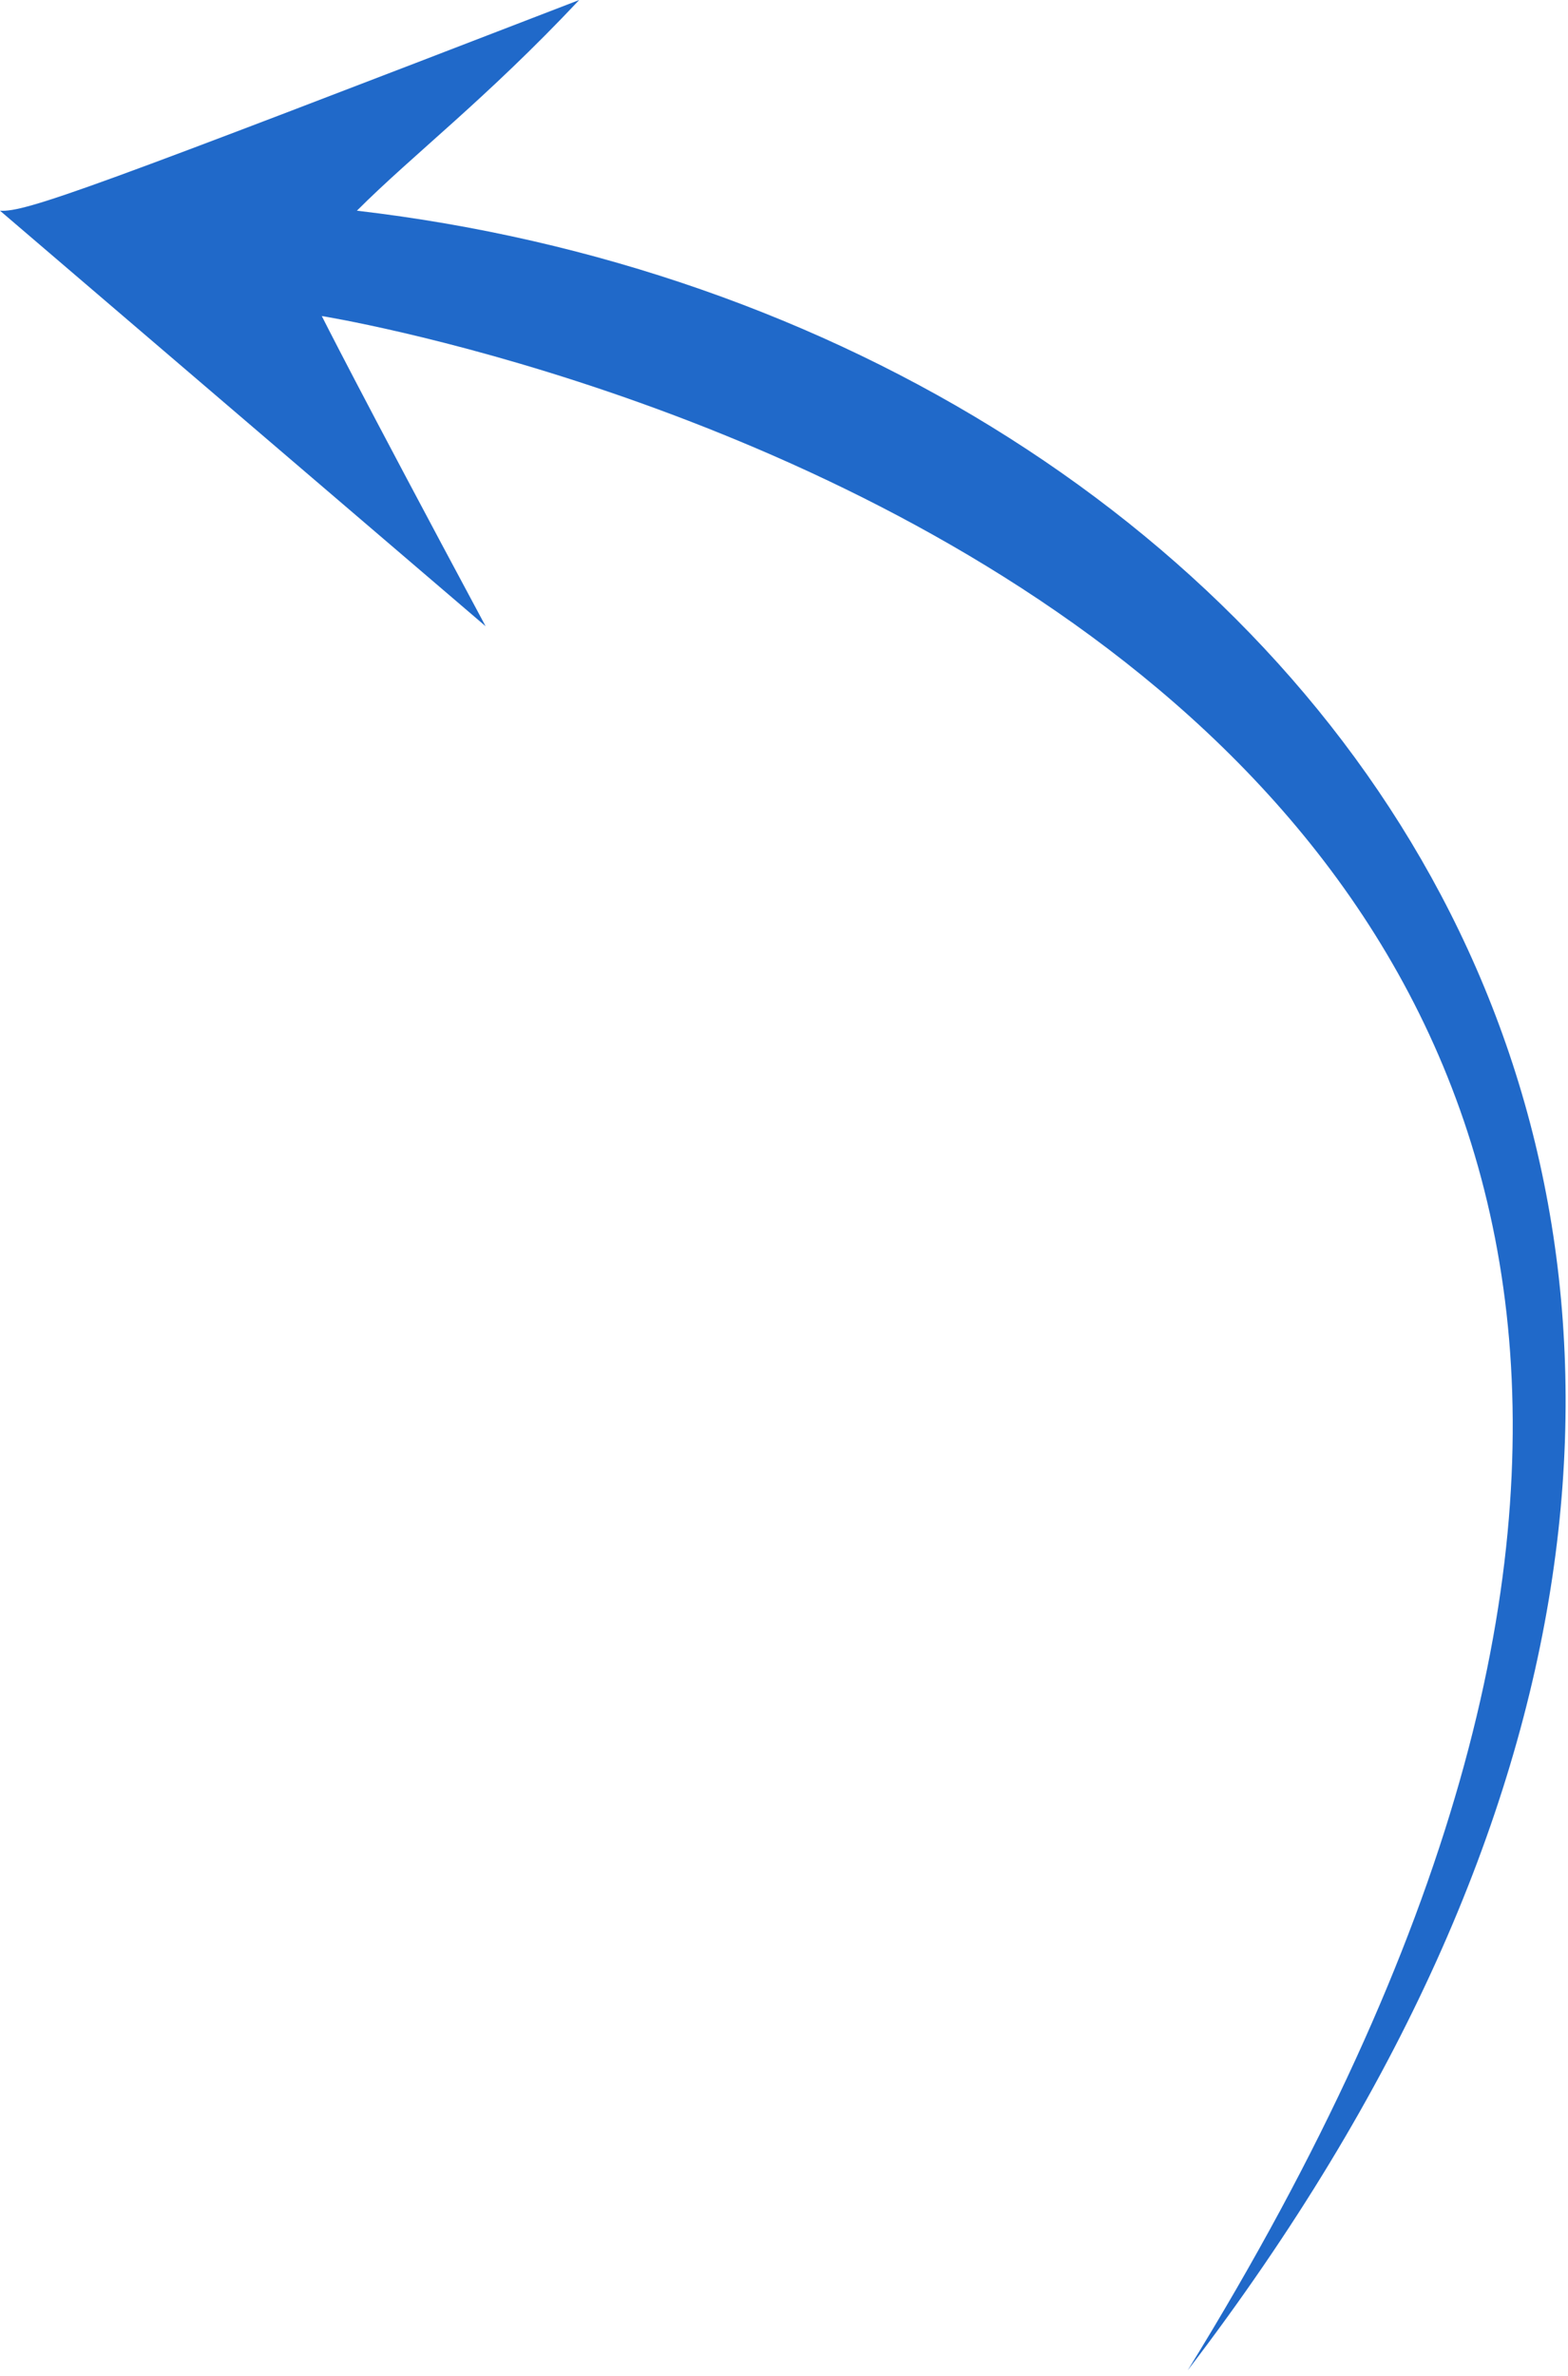 <?xml version="1.0" encoding="UTF-8"?> <svg xmlns="http://www.w3.org/2000/svg" width="134" height="203" viewBox="0 0 134 203" fill="none"> <path d="M101.5 202.5C174.5 107 112 27.5 30.5 18C35.333 13.167 41.5 8.5 49.5 0C8 16 2.167 18.167 0 18L41.5 53.5C30.5 33 27.5 27 27.5 27C27.5 27 193.5 53.5 101.5 202.5Z" fill="#2069C9"></path> </svg> 